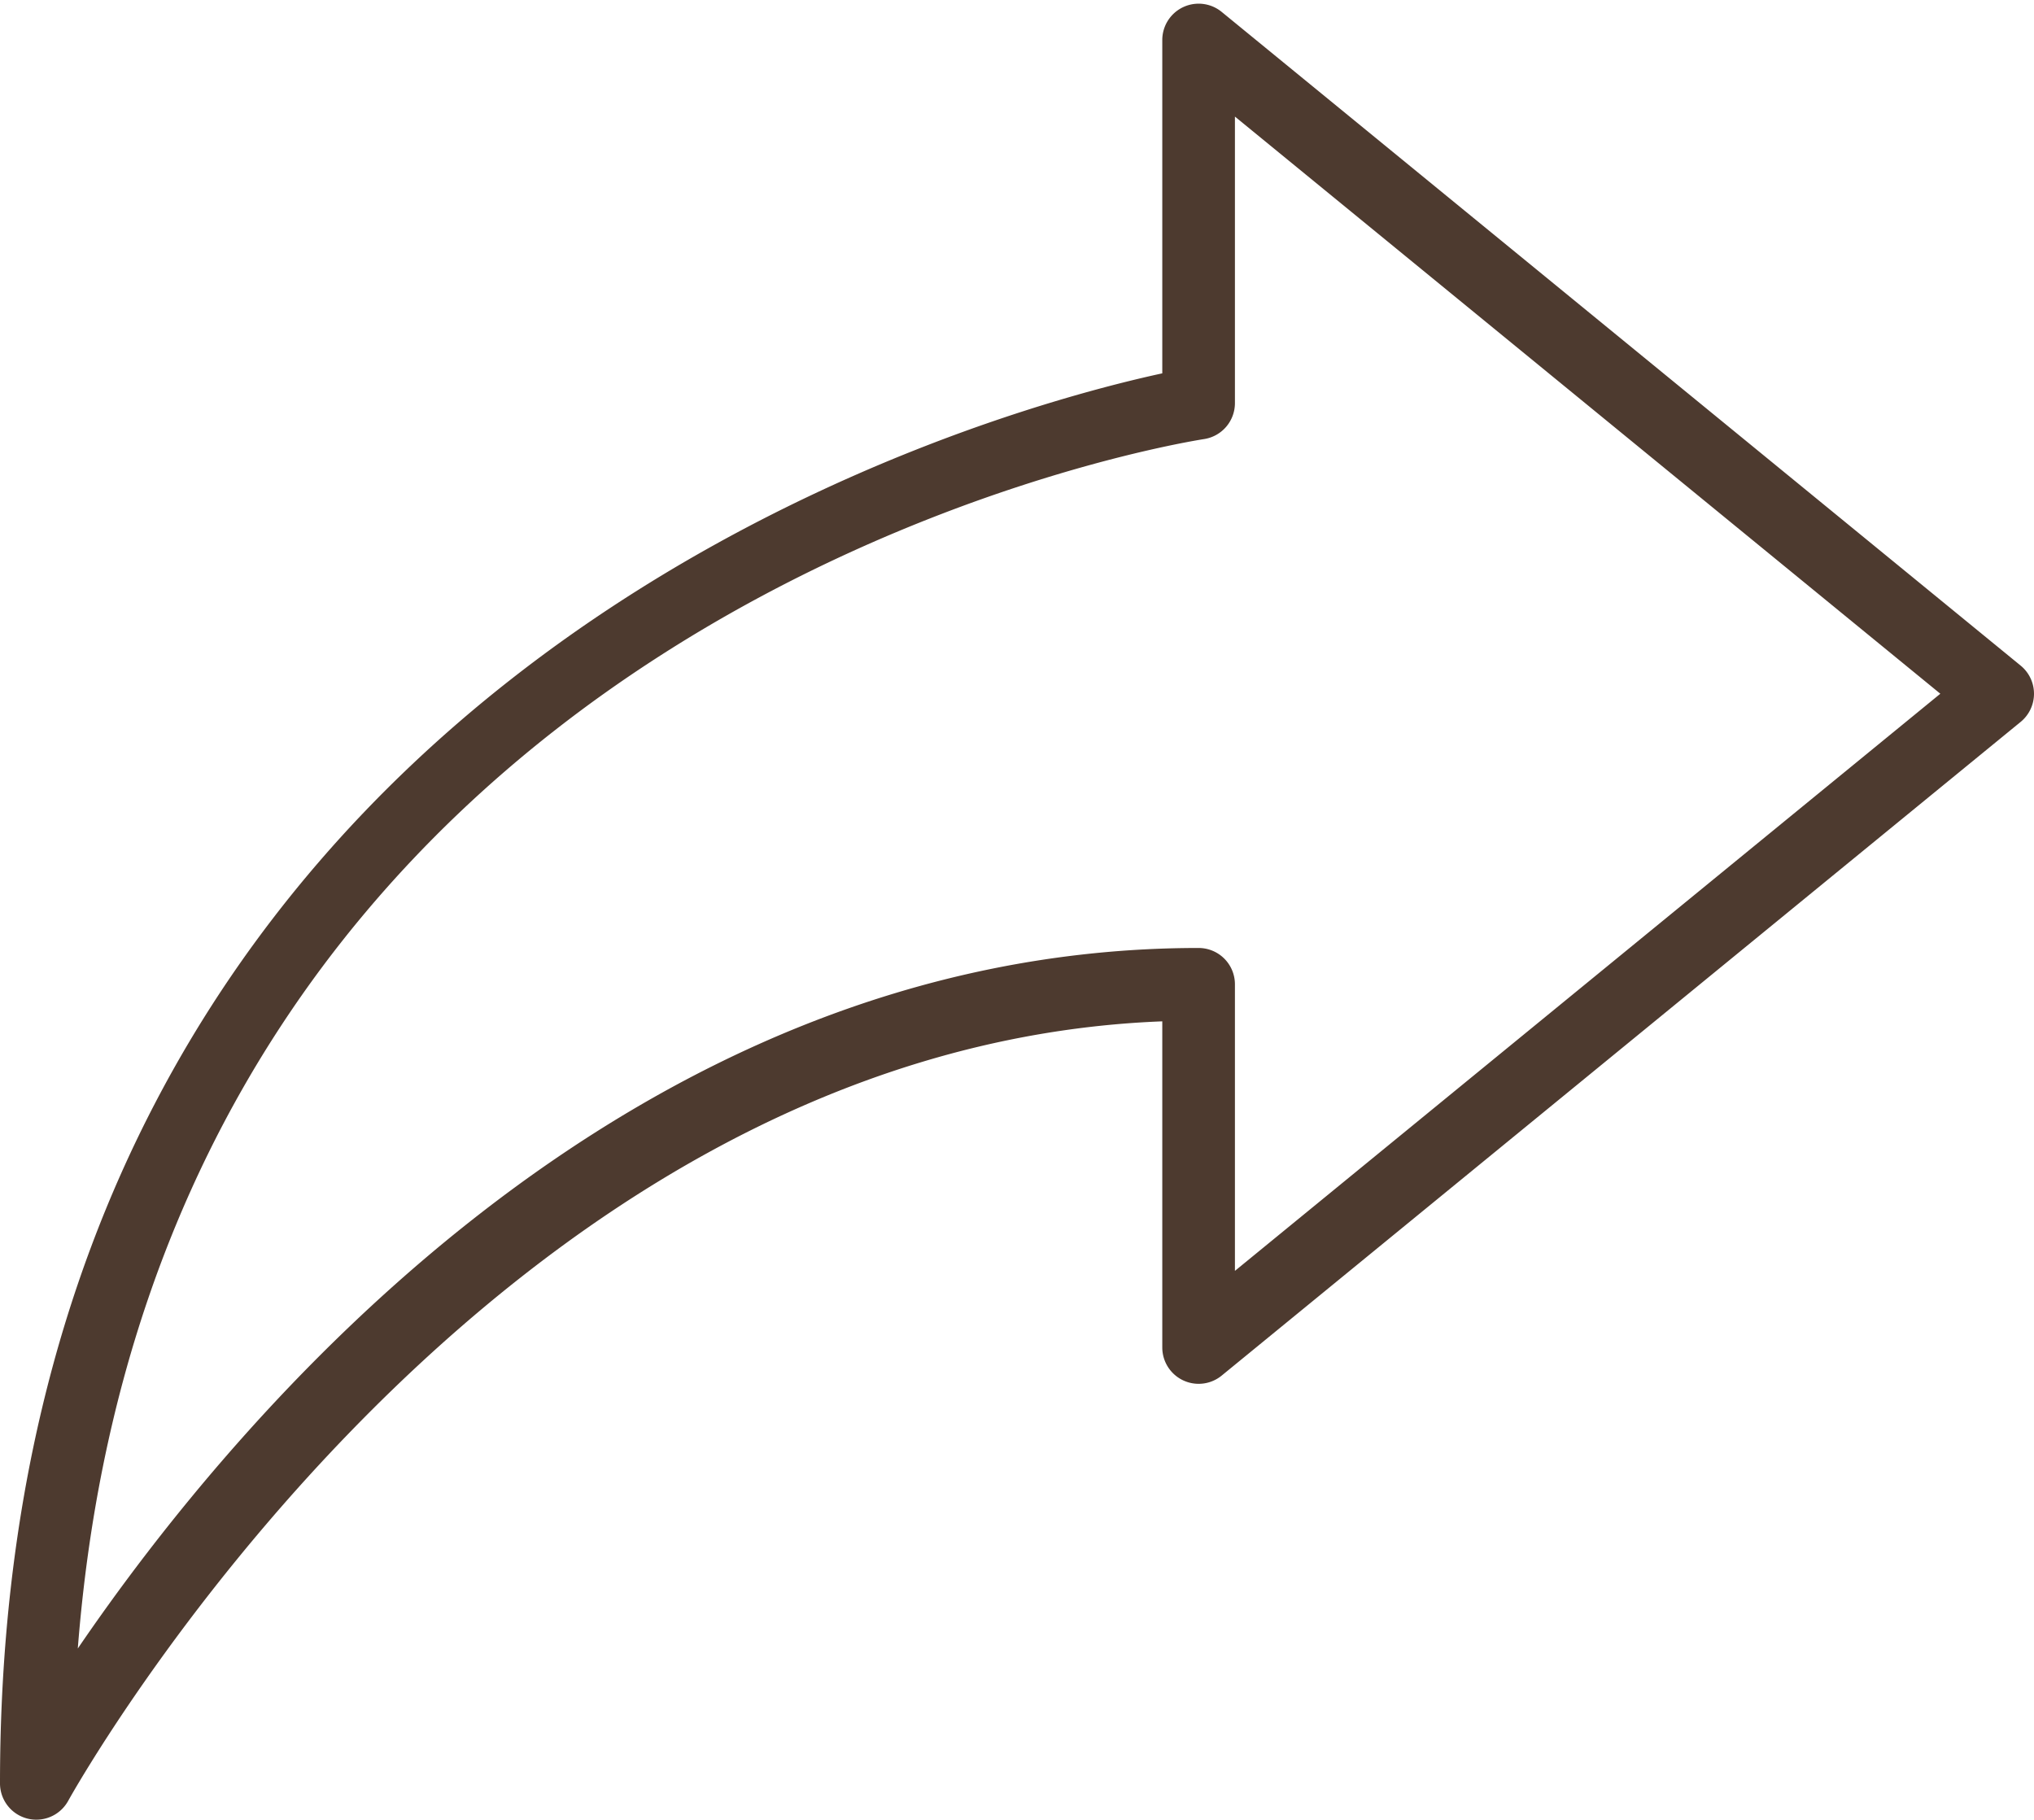 <?xml version="1.0" encoding="UTF-8" standalone="no"?><svg xmlns="http://www.w3.org/2000/svg" xmlns:xlink="http://www.w3.org/1999/xlink" fill="#4d3a2f" height="50.1" preserveAspectRatio="xMidYMid meet" version="1" viewBox="4.0 6.9 56.0 50.1" width="56" zoomAndPan="magnify"><g id="change1_1"><path d="M5,57a.985.985,0,0,1-.248-.031A1,1,0,0,1,4,56C4,25.587,30.85,18.295,36,17.179V8a1.001,1.001,0,0,1,1.633-.774l22,18a1.001,1.001,0,0,1,0,1.549l-22,18A1.001,1.001,0,0,1,36,44V35.02C17.427,35.738,5.993,56.269,5.878,56.48A1.001,1.001,0,0,1,5,57ZM38,10.11V18a1.002,1.002,0,0,1-.845.988C35.934,19.181,8.365,23.86,6.142,52.287,10.401,46.038,21.182,33,37,33a1,1,0,0,1,1,1v7.89L57.421,26Z" fill="inherit"/></g></svg>